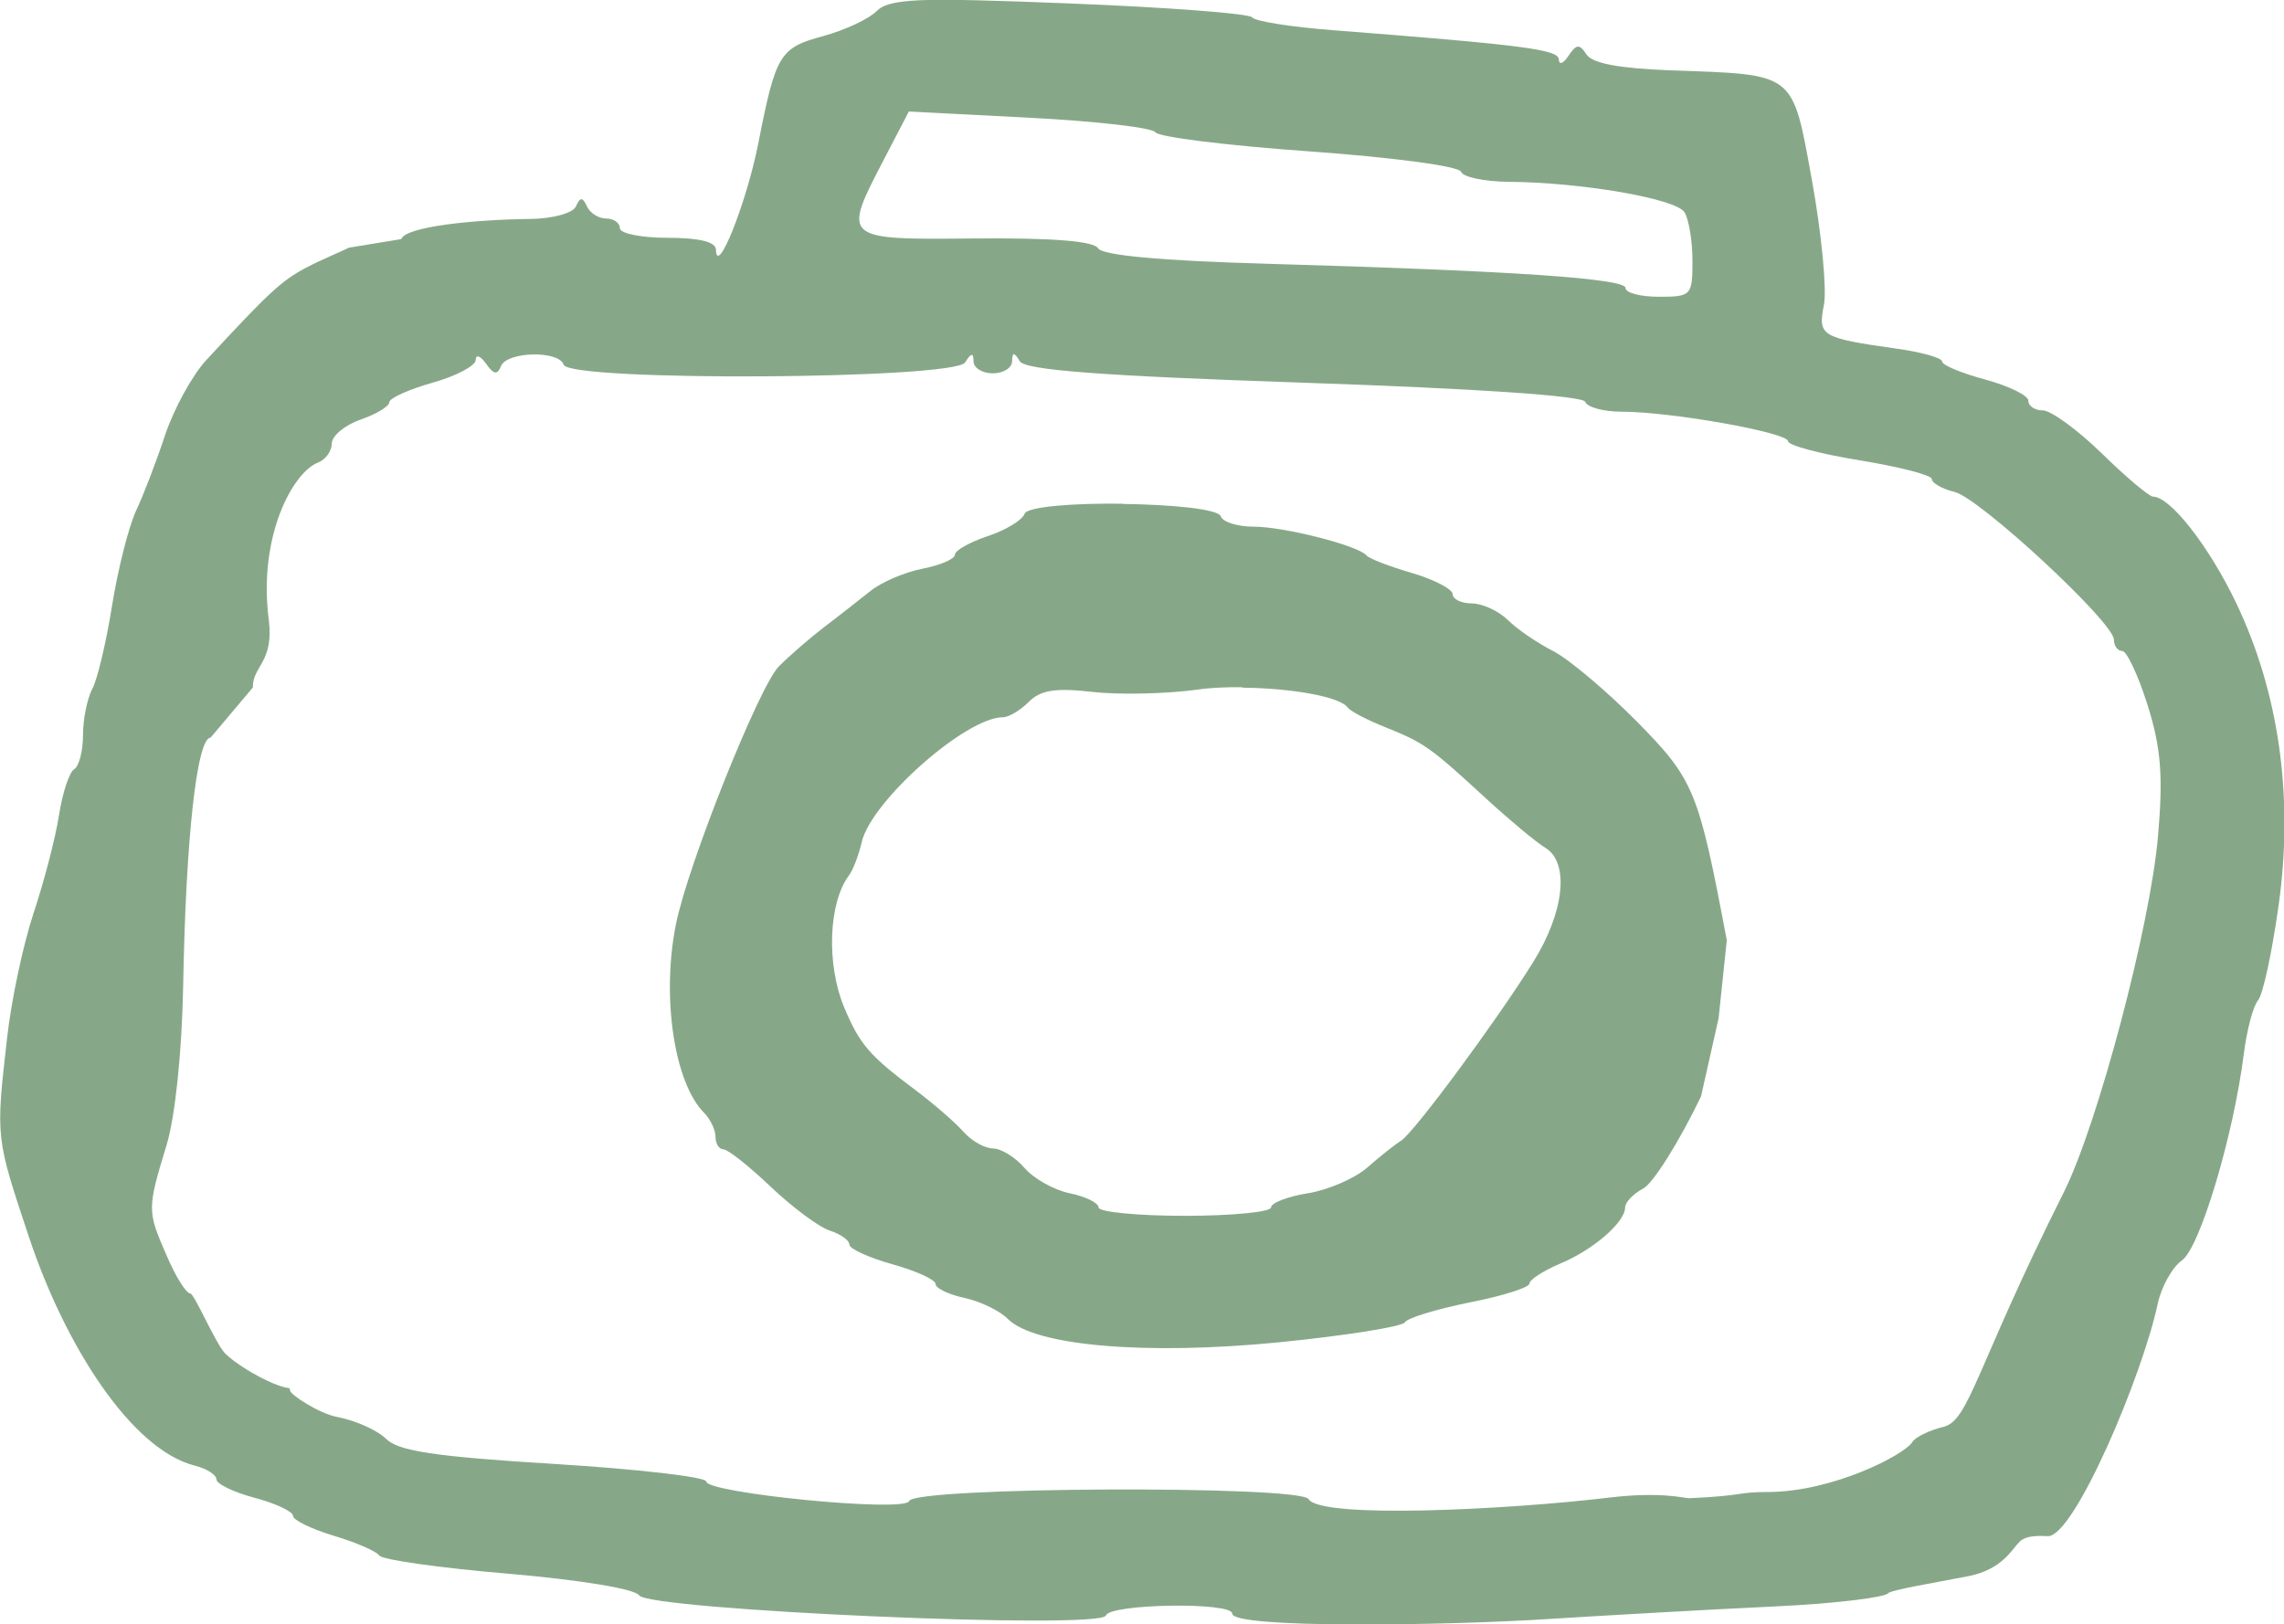 <?xml version="1.0" encoding="UTF-8"?>
<svg id="Ebene_3" data-name="Ebene 3" xmlns="http://www.w3.org/2000/svg" viewBox="0 0 106.49 75.74">
  <defs>
    <style>
      .cls-1 {
        fill: #87a888;
      }
    </style>
  </defs>
  <g id="Ebene_1" data-name="Ebene 1">
    <path class="cls-1" d="M16.27,11.55c-.27.14-1.33.58-1.99.93-1.14.6-1.73,1.14-4.66,4.31-.65.7-1.51,2.27-1.92,3.49-.4,1.22-1.02,2.83-1.37,3.57-.34.75-.84,2.73-1.11,4.42-.27,1.68-.68,3.43-.92,3.86-.23.44-.43,1.4-.43,2.14s-.18,1.46-.41,1.6c-.23.14-.55,1.11-.71,2.15-.16,1.04-.7,3.11-1.19,4.58-.49,1.48-1.04,4.09-1.23,5.81-.53,4.68-.54,4.59,1.02,9.28,1.69,5.08,4.78,9.91,7.73,10.66.56.14,1.01.43,1.01.64s.8.6,1.78.86c.98.26,1.79.64,1.79.84s.85.61,1.9.93c1.04.31,2,.73,2.12.92.12.2,2.83.58,6.01.85,3.36.29,5.92.71,6.11,1.01.42.68,21.53,1.62,21.76.94.18-.55,5.89-.64,5.89-.09,0,.71,10.02.56,14.81.25,2.54-.16,7.24-.43,10.43-.58,3.2-.15,5.21-.45,5.33-.61.12-.16,2.2-.5,3.78-.81,1.57-.32,2-1.25,2.36-1.6.35-.35,1.11-.26,1.33-.26,1.23,0,4.4-7.49,5.11-10.83.17-.8.68-1.71,1.13-2.03.84-.59,2.41-5.83,2.89-9.66.14-1.09.43-2.2.66-2.47.23-.27.66-2.27.96-4.44.71-5.06.01-9.95-2-14.13-1.27-2.64-3.06-4.92-3.86-4.92-.17,0-1.25-.9-2.38-2.01-1.14-1.11-2.38-2.01-2.75-2.01s-.68-.2-.68-.45-.91-.69-2.01-.99c-1.11-.3-2.01-.67-2.01-.84s-.96-.44-2.12-.6c-3.53-.5-3.68-.59-3.39-2.04.14-.71-.11-3.31-.55-5.76-.94-5.15-.72-4.97-6.61-5.18-2.37-.09-3.64-.32-3.91-.74-.33-.5-.47-.49-.84.06-.24.37-.44.44-.45.18,0-.47-1.62-.68-10.51-1.37-1.97-.15-3.67-.42-3.79-.6-.12-.18-3.97-.47-8.53-.65-3.55-.14-5.65-.2-6.94-.15h0c-1.28.06-1.75.22-2.04.51-.37.37-1.49.89-2.48,1.16-2.04.55-2.22.84-3.04,5.03-.55,2.76-1.93,6.23-1.97,4.94,0-.37-.77-.56-2.25-.56-1.23,0-2.23-.2-2.23-.45s-.29-.45-.64-.45-.75-.25-.89-.56c-.21-.45-.32-.45-.52,0-.14.31-1.09.57-2.12.58-2.65.03-5.83.36-6.02.94M42.37,5.2l5.62.29c3.09.16,5.74.46,5.88.68.14.22,3.37.62,7.18.89,3.9.28,6.98.69,7.07.95.09.25,1.09.46,2.24.47,3.33.02,7.78.78,8.18,1.42.2.32.37,1.34.37,2.26,0,1.62-.05,1.68-1.56,1.68-.86,0-1.56-.18-1.56-.41,0-.44-5.2-.8-16.72-1.13-4.94-.14-7.66-.39-7.87-.72-.21-.34-2.12-.49-5.73-.46-6.23.06-6.21.07-4.24-3.72l1.14-2.19ZM11.79,32.06c-.03-.98,1-1.17.74-3.17-.5-3.93,1.15-6.88,2.3-7.32.36-.14.64-.54.64-.89s.61-.86,1.34-1.11c.74-.26,1.34-.62,1.34-.81s.91-.6,2.01-.91c1.11-.31,2.01-.79,2.02-1.06,0-.28.22-.2.48.17.36.51.53.54.7.11.28-.68,2.7-.74,2.92-.06.27.79,18.22.69,18.72-.11.28-.45.39-.46.39-.05,0,.31.41.56.9.56s.89-.25.9-.56c0-.22.03-.33.08-.33h0c.06,0,.15.11.28.33.26.41,3.81.68,13.28,1,7.99.27,12.99.61,13.08.89.09.25.85.46,1.71.46,2.28,0,7.75.97,7.75,1.38,0,.19,1.51.59,3.35.89,1.84.3,3.35.69,3.35.87s.47.46,1.06.6c1.19.3,7.43,6.09,7.43,6.89,0,.29.18.53.39.53s.74,1.13,1.18,2.52c.62,1.97.73,3.29.49,6.07-.35,4.19-2.81,13.48-4.4,16.66-4.09,8.15-4.4,10.63-5.6,10.93-.66.16-1.32.48-1.46.71-.36.59-3.7,2.33-6.75,2.33-1.44,0-1,.17-3.66.29-.21,0-1.32-.32-3.72-.03-4.76.57-13.45,1-14.02.07-.4-.65-18.41-.57-18.62.09-.18.55-9.46-.37-9.46-.91,0-.21-3.19-.58-7.1-.82-5.56-.34-7.26-.6-7.83-1.17-.4-.4-1.43-.86-2.28-1.02-.85-.16-2.2-1.05-2.2-1.24s0,0-.79-.33c-.79-.33-1.79-.95-2.23-1.39-.44-.44-1.44-2.8-1.63-2.8s-.69-.8-1.11-1.79c-.9-2.06-.9-2.15.01-5.14.4-1.33.71-4.31.77-7.37.12-6.91.64-11.62,1.28-11.62M52.36,23.49c-2.24-.03-4.47.13-4.59.47-.1.29-.87.76-1.71,1.04-.84.28-1.54.67-1.54.87s-.68.49-1.5.65c-.83.16-1.94.63-2.46,1.06-.53.42-1.48,1.17-2.13,1.66-.64.49-1.6,1.32-2.12,1.84-.91.92-4.23,9.22-4.79,12-.69,3.38-.09,7.43,1.32,8.83.28.29.52.78.52,1.1s.16.59.37.59,1.2.79,2.21,1.75c1.01.96,2.25,1.88,2.75,2.04.5.16.91.45.91.65s.91.61,2.01.92c1.11.31,2.01.72,2.01.92s.61.49,1.35.65c.74.16,1.65.6,2.02.98,1.26,1.26,6.43,1.7,12.63,1.09,3.11-.31,5.75-.73,5.88-.93.12-.21,1.49-.62,3.02-.93,1.54-.3,2.79-.7,2.79-.88s.65-.6,1.43-.93c1.54-.64,3.03-1.93,3.03-2.62,0-.24.38-.64.84-.88.47-.25,1.68-2.18,2.7-4.3l.82-3.65.38-3.63c-1.32-7.01-1.52-7.49-4.22-10.23-1.4-1.41-3.13-2.87-3.86-3.25-.73-.37-1.69-1.02-2.12-1.45-.44-.43-1.2-.78-1.69-.78s-.89-.2-.89-.43-.85-.68-1.9-.99c-1.04-.3-2-.67-2.12-.82-.39-.46-3.84-1.34-5.27-1.34-.75,0-1.44-.22-1.52-.48-.12-.35-2.35-.55-4.59-.58h0ZM57.93,32.07c2.19.02,4.53.4,4.91.93.12.17.93.59,1.79.93,1.78.72,2.04.9,4.69,3.34,1.07.98,2.29,2,2.72,2.26,1.15.69.9,3.01-.57,5.36-1.73,2.77-5.56,7.95-6.15,8.31-.26.16-.97.72-1.56,1.24-.59.52-1.85,1.06-2.79,1.21-.94.15-1.71.45-1.71.66s-1.81.39-4.02.39-4.02-.18-4.02-.39-.6-.51-1.34-.66c-.73-.15-1.68-.68-2.11-1.18-.43-.5-1.09-.91-1.47-.91s-1-.35-1.38-.78c-.38-.43-1.36-1.28-2.18-1.9-2.21-1.65-2.65-2.16-3.38-3.9-.84-2.01-.73-4.88.22-6.15.19-.25.46-.95.6-1.57.46-1.92,4.86-5.81,6.58-5.81.27,0,.81-.32,1.21-.72.55-.55,1.24-.66,2.98-.46,1.24.14,3.44.09,4.89-.11.62-.09,1.34-.12,2.07-.11h0Z"/>
  </g>
</svg>
